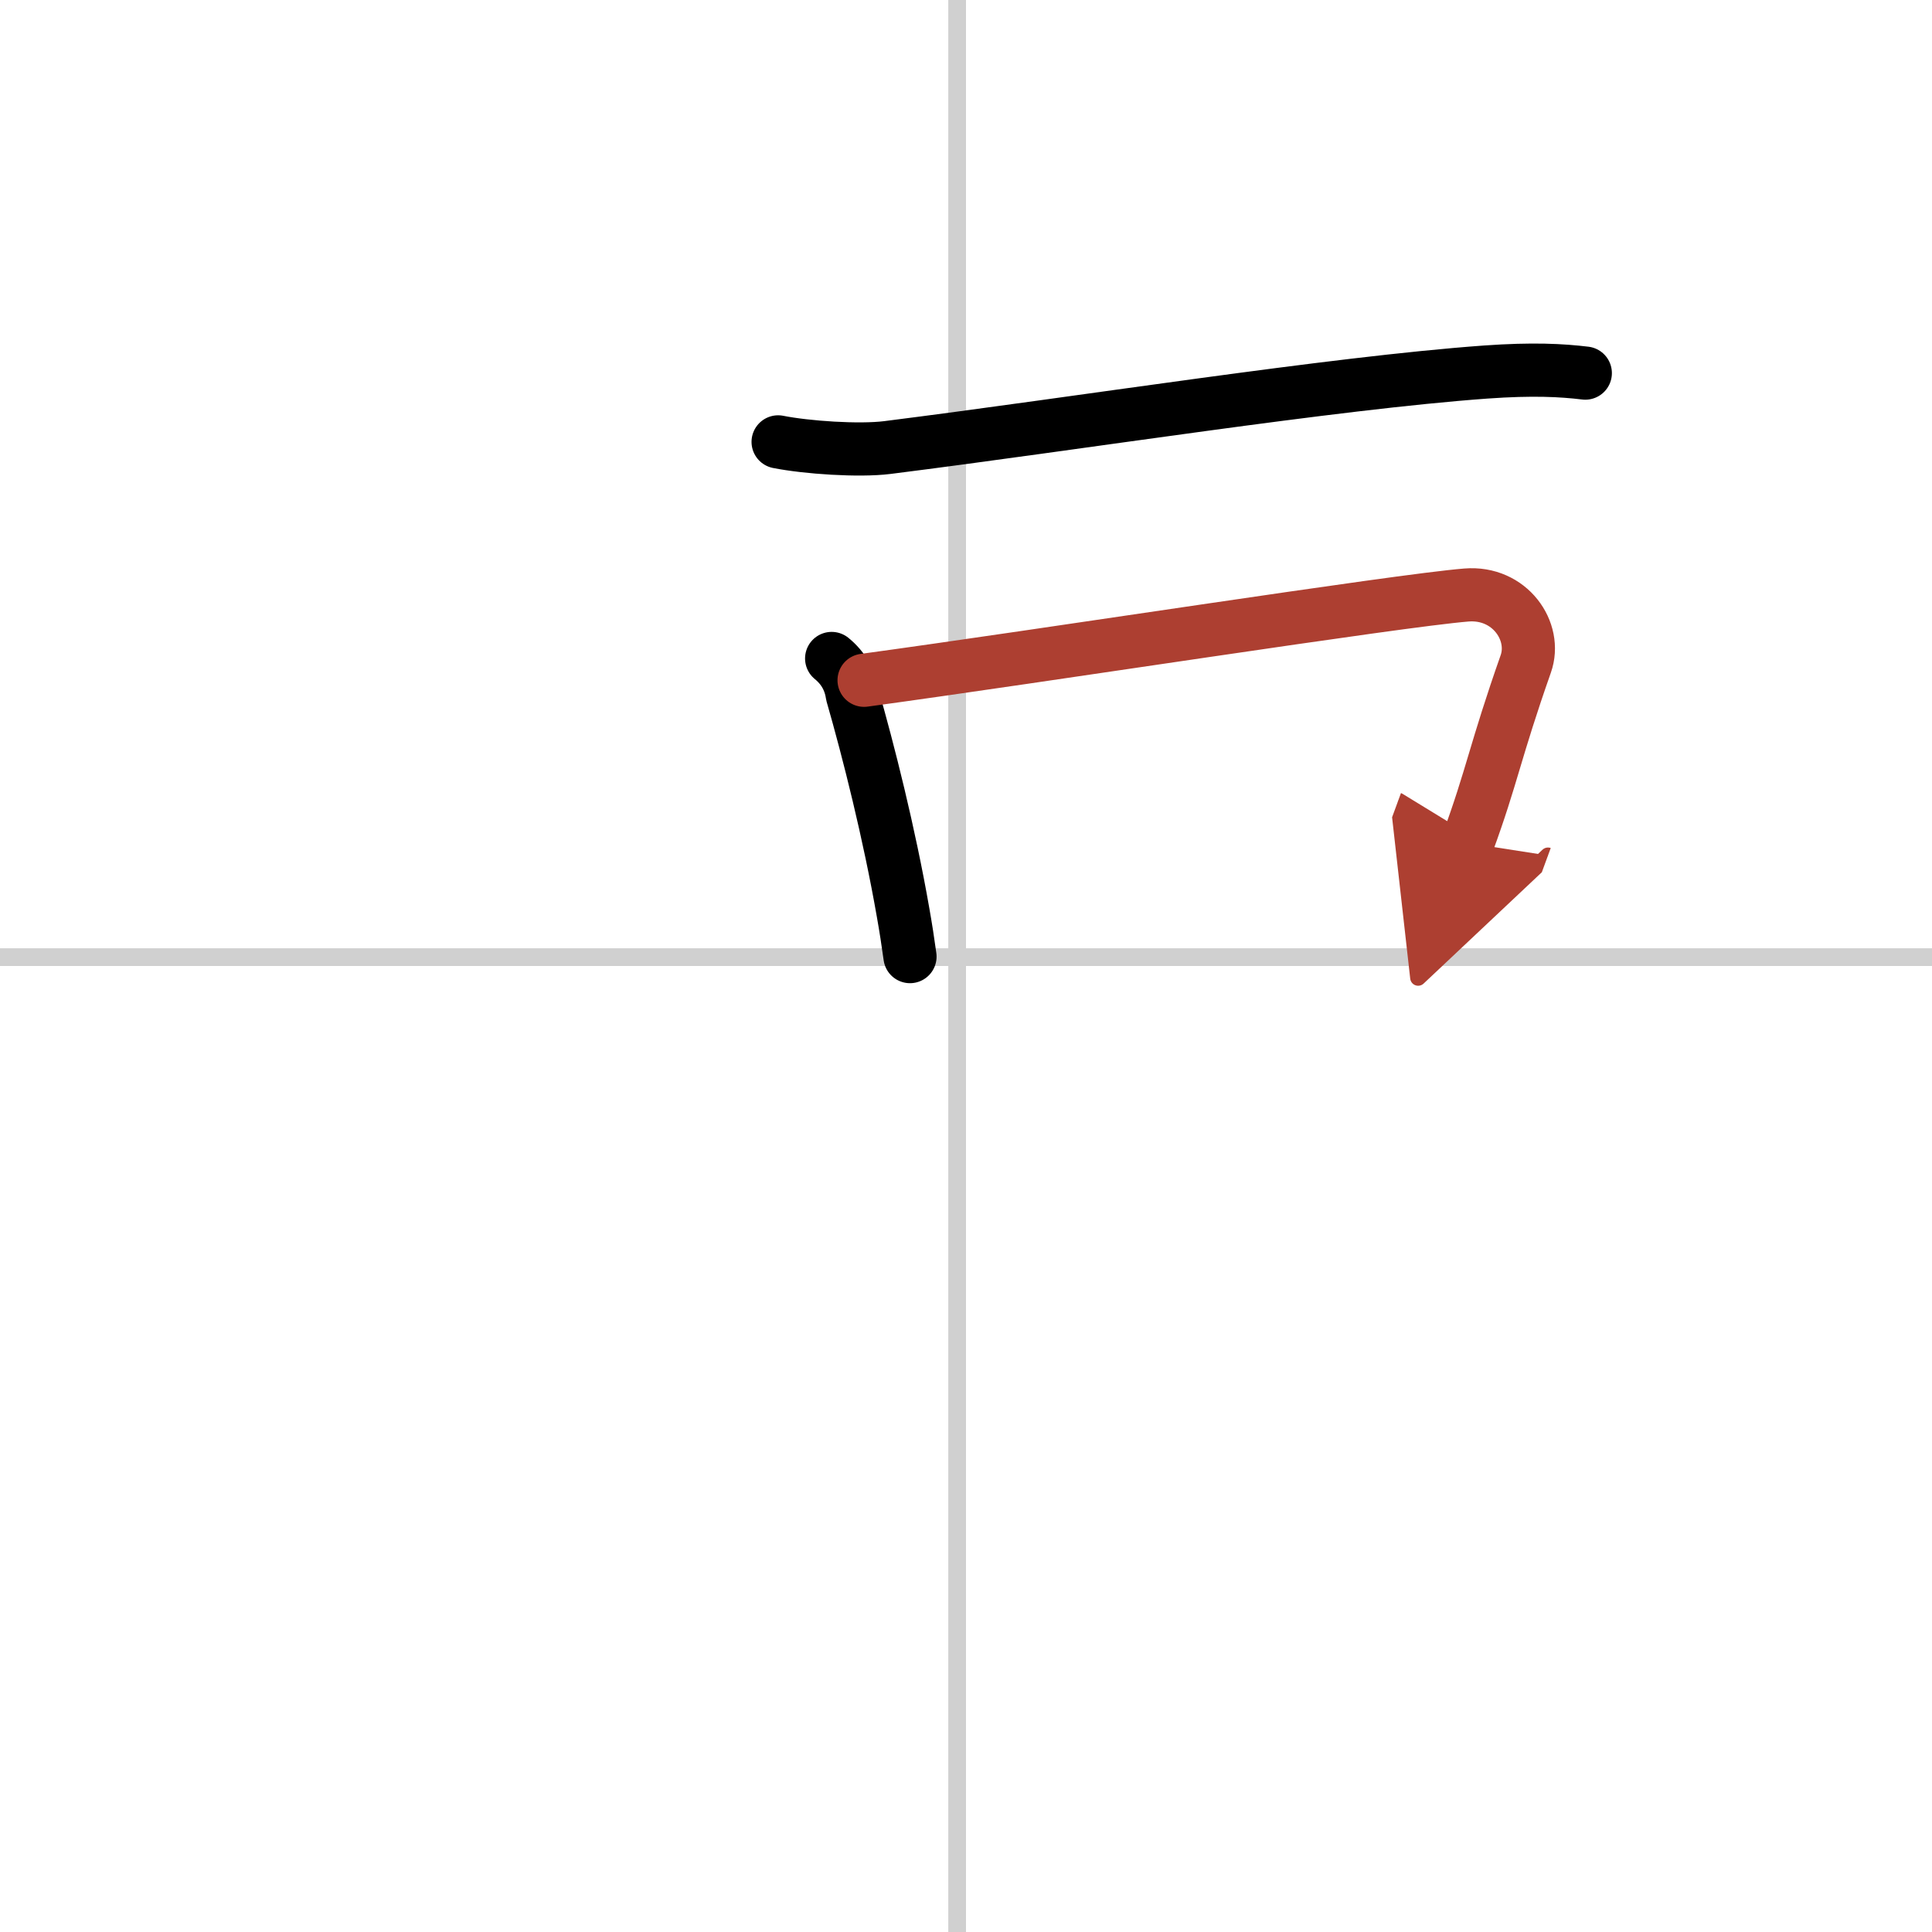 <svg width="400" height="400" viewBox="0 0 109 109" xmlns="http://www.w3.org/2000/svg"><defs><marker id="a" markerWidth="4" orient="auto" refX="1" refY="5" viewBox="0 0 10 10"><polyline points="0 0 10 5 0 10 1 5" fill="#ad3f31" stroke="#ad3f31"/></marker></defs><g fill="none" stroke="#000" stroke-linecap="round" stroke-linejoin="round" stroke-width="3"><rect width="100%" height="100%" fill="#fff" stroke="#fff"/><line x1="54" x2="54" y2="109" stroke="#d0d0d0" stroke-width="1"/><line x2="109" y1="54" y2="54" stroke="#d0d0d0" stroke-width="1"/><path d="m43.9 24.93c1.61 0.32 4.56 0.52 6.16 0.32 10.94-1.38 25.06-3.63 33.76-4.26 2.67-0.19 4.29-0.1 5.62 0.06"/><path d="m46.92 37.15c0.65 0.53 1.04 1.21 1.16 2.03 0.91 3.16 2.09 7.83 2.87 12.3 0.15 0.84 0.28 1.68 0.39 2.49"/><path d="m48.75 38.38c10.06-1.37 30.05-4.49 33.98-4.81 2.45-0.2 4 2.05 3.35 3.89-1.73 4.92-1.9 6.34-3.28 10.1" marker-end="url(#a)" stroke="#ad3f31"/></g></svg>

